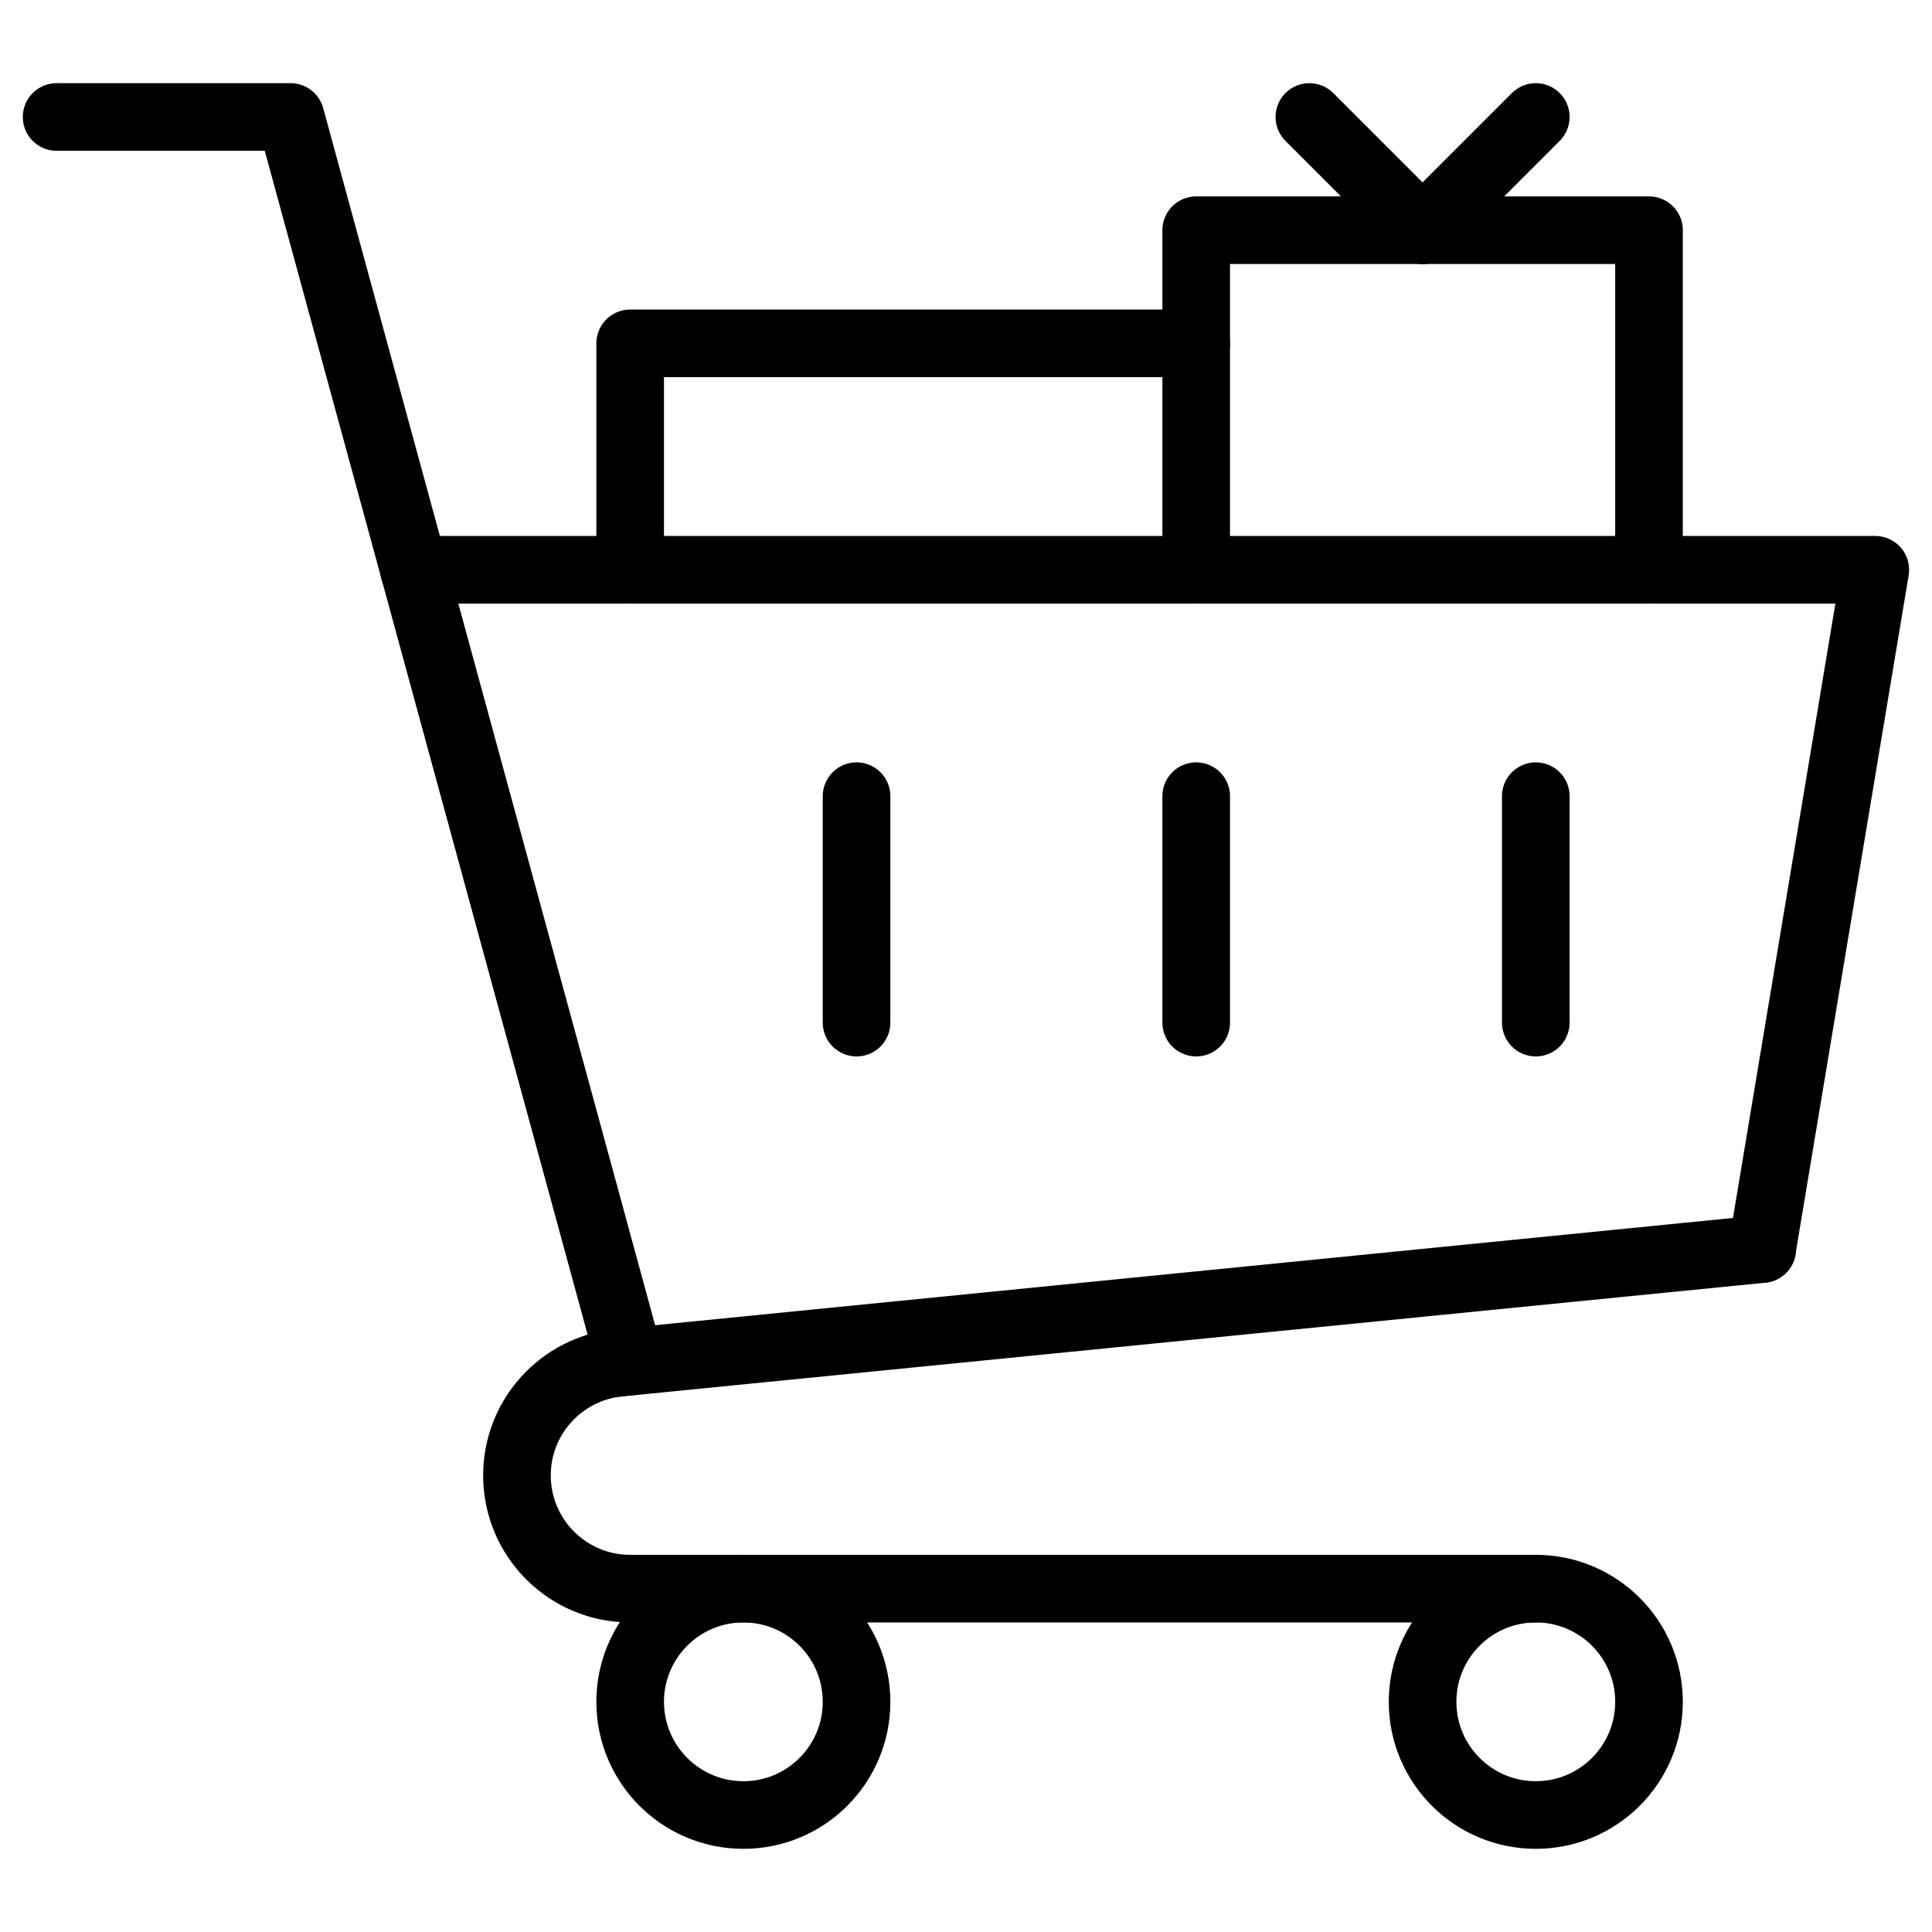 <svg width="40" height="40" viewBox="0 0 40 40" fill="none" xmlns="http://www.w3.org/2000/svg">
<g clip-path="url(#clip0_967_1895)">
<mask id="mask0_967_1895" style="mask-type:luminance" maskUnits="userSpaceOnUse" x="0" y="0" width="40" height="40">
<path d="M39.3 39.3V0.7H0.7V39.3H39.3Z" fill="white" stroke="white" stroke-width="1.4"/>
</mask>
<g mask="url(#mask0_967_1895)">
<path d="M1.172 2.422H6.016L13.044 28.191" stroke="black" stroke-width="1.4" stroke-miterlimit="10" stroke-linecap="round" stroke-linejoin="round"/>
<path d="M36.482 25.859L38.826 11.797H8.57" stroke="black" stroke-width="1.4" stroke-miterlimit="10" stroke-linecap="round" stroke-linejoin="round"/>
<path d="M34.141 35.234C34.141 36.529 33.091 37.578 31.797 37.578C30.503 37.578 29.453 36.529 29.453 35.234C29.453 33.94 30.503 32.891 31.797 32.891C33.091 32.891 34.141 33.94 34.141 35.234Z" stroke="black" stroke-width="1.4" stroke-miterlimit="10" stroke-linecap="round" stroke-linejoin="round"/>
<path d="M17.734 35.234C17.734 36.529 16.685 37.578 15.391 37.578C14.096 37.578 13.047 36.529 13.047 35.234C13.047 33.94 14.096 32.891 15.391 32.891C16.685 32.891 17.734 33.94 17.734 35.234Z" stroke="black" stroke-width="1.4" stroke-miterlimit="10" stroke-linecap="round" stroke-linejoin="round"/>
<path d="M31.797 32.891H13.047C11.752 32.891 10.703 31.841 10.703 30.547C10.703 29.332 11.628 28.333 12.812 28.215" stroke="black" stroke-width="1.4" stroke-miterlimit="10" stroke-linecap="round" stroke-linejoin="round"/>
<path d="M36.485 25.86L12.812 28.215" stroke="black" stroke-width="1.4" stroke-miterlimit="10" stroke-linecap="round" stroke-linejoin="round"/>
<path d="M13.047 11.797V7.109H24.766" stroke="black" stroke-width="1.4" stroke-miterlimit="10" stroke-linecap="round" stroke-linejoin="round"/>
<path d="M24.766 11.797V4.766H34.141V11.797" stroke="black" stroke-width="1.4" stroke-miterlimit="10" stroke-linecap="round" stroke-linejoin="round"/>
<path d="M27.109 2.422L29.453 4.766" stroke="black" stroke-width="1.4" stroke-miterlimit="10" stroke-linecap="round" stroke-linejoin="round"/>
<path d="M29.453 4.766L31.797 2.422" stroke="black" stroke-width="1.4" stroke-miterlimit="10" stroke-linecap="round" stroke-linejoin="round"/>
<path d="M24.766 16.484V21.172" stroke="black" stroke-width="1.4" stroke-miterlimit="10" stroke-linecap="round" stroke-linejoin="round"/>
<path d="M31.797 16.484V21.172" stroke="black" stroke-width="1.4" stroke-miterlimit="10" stroke-linecap="round" stroke-linejoin="round"/>
<path d="M17.734 16.484V21.172" stroke="black" stroke-width="1.4" stroke-miterlimit="10" stroke-linecap="round" stroke-linejoin="round"/>
</g>
</g>
<defs>
<clipPath id="clip0_967_1895">
<rect width="40" height="40" fill="white"/>
</clipPath>
</defs>
</svg>
